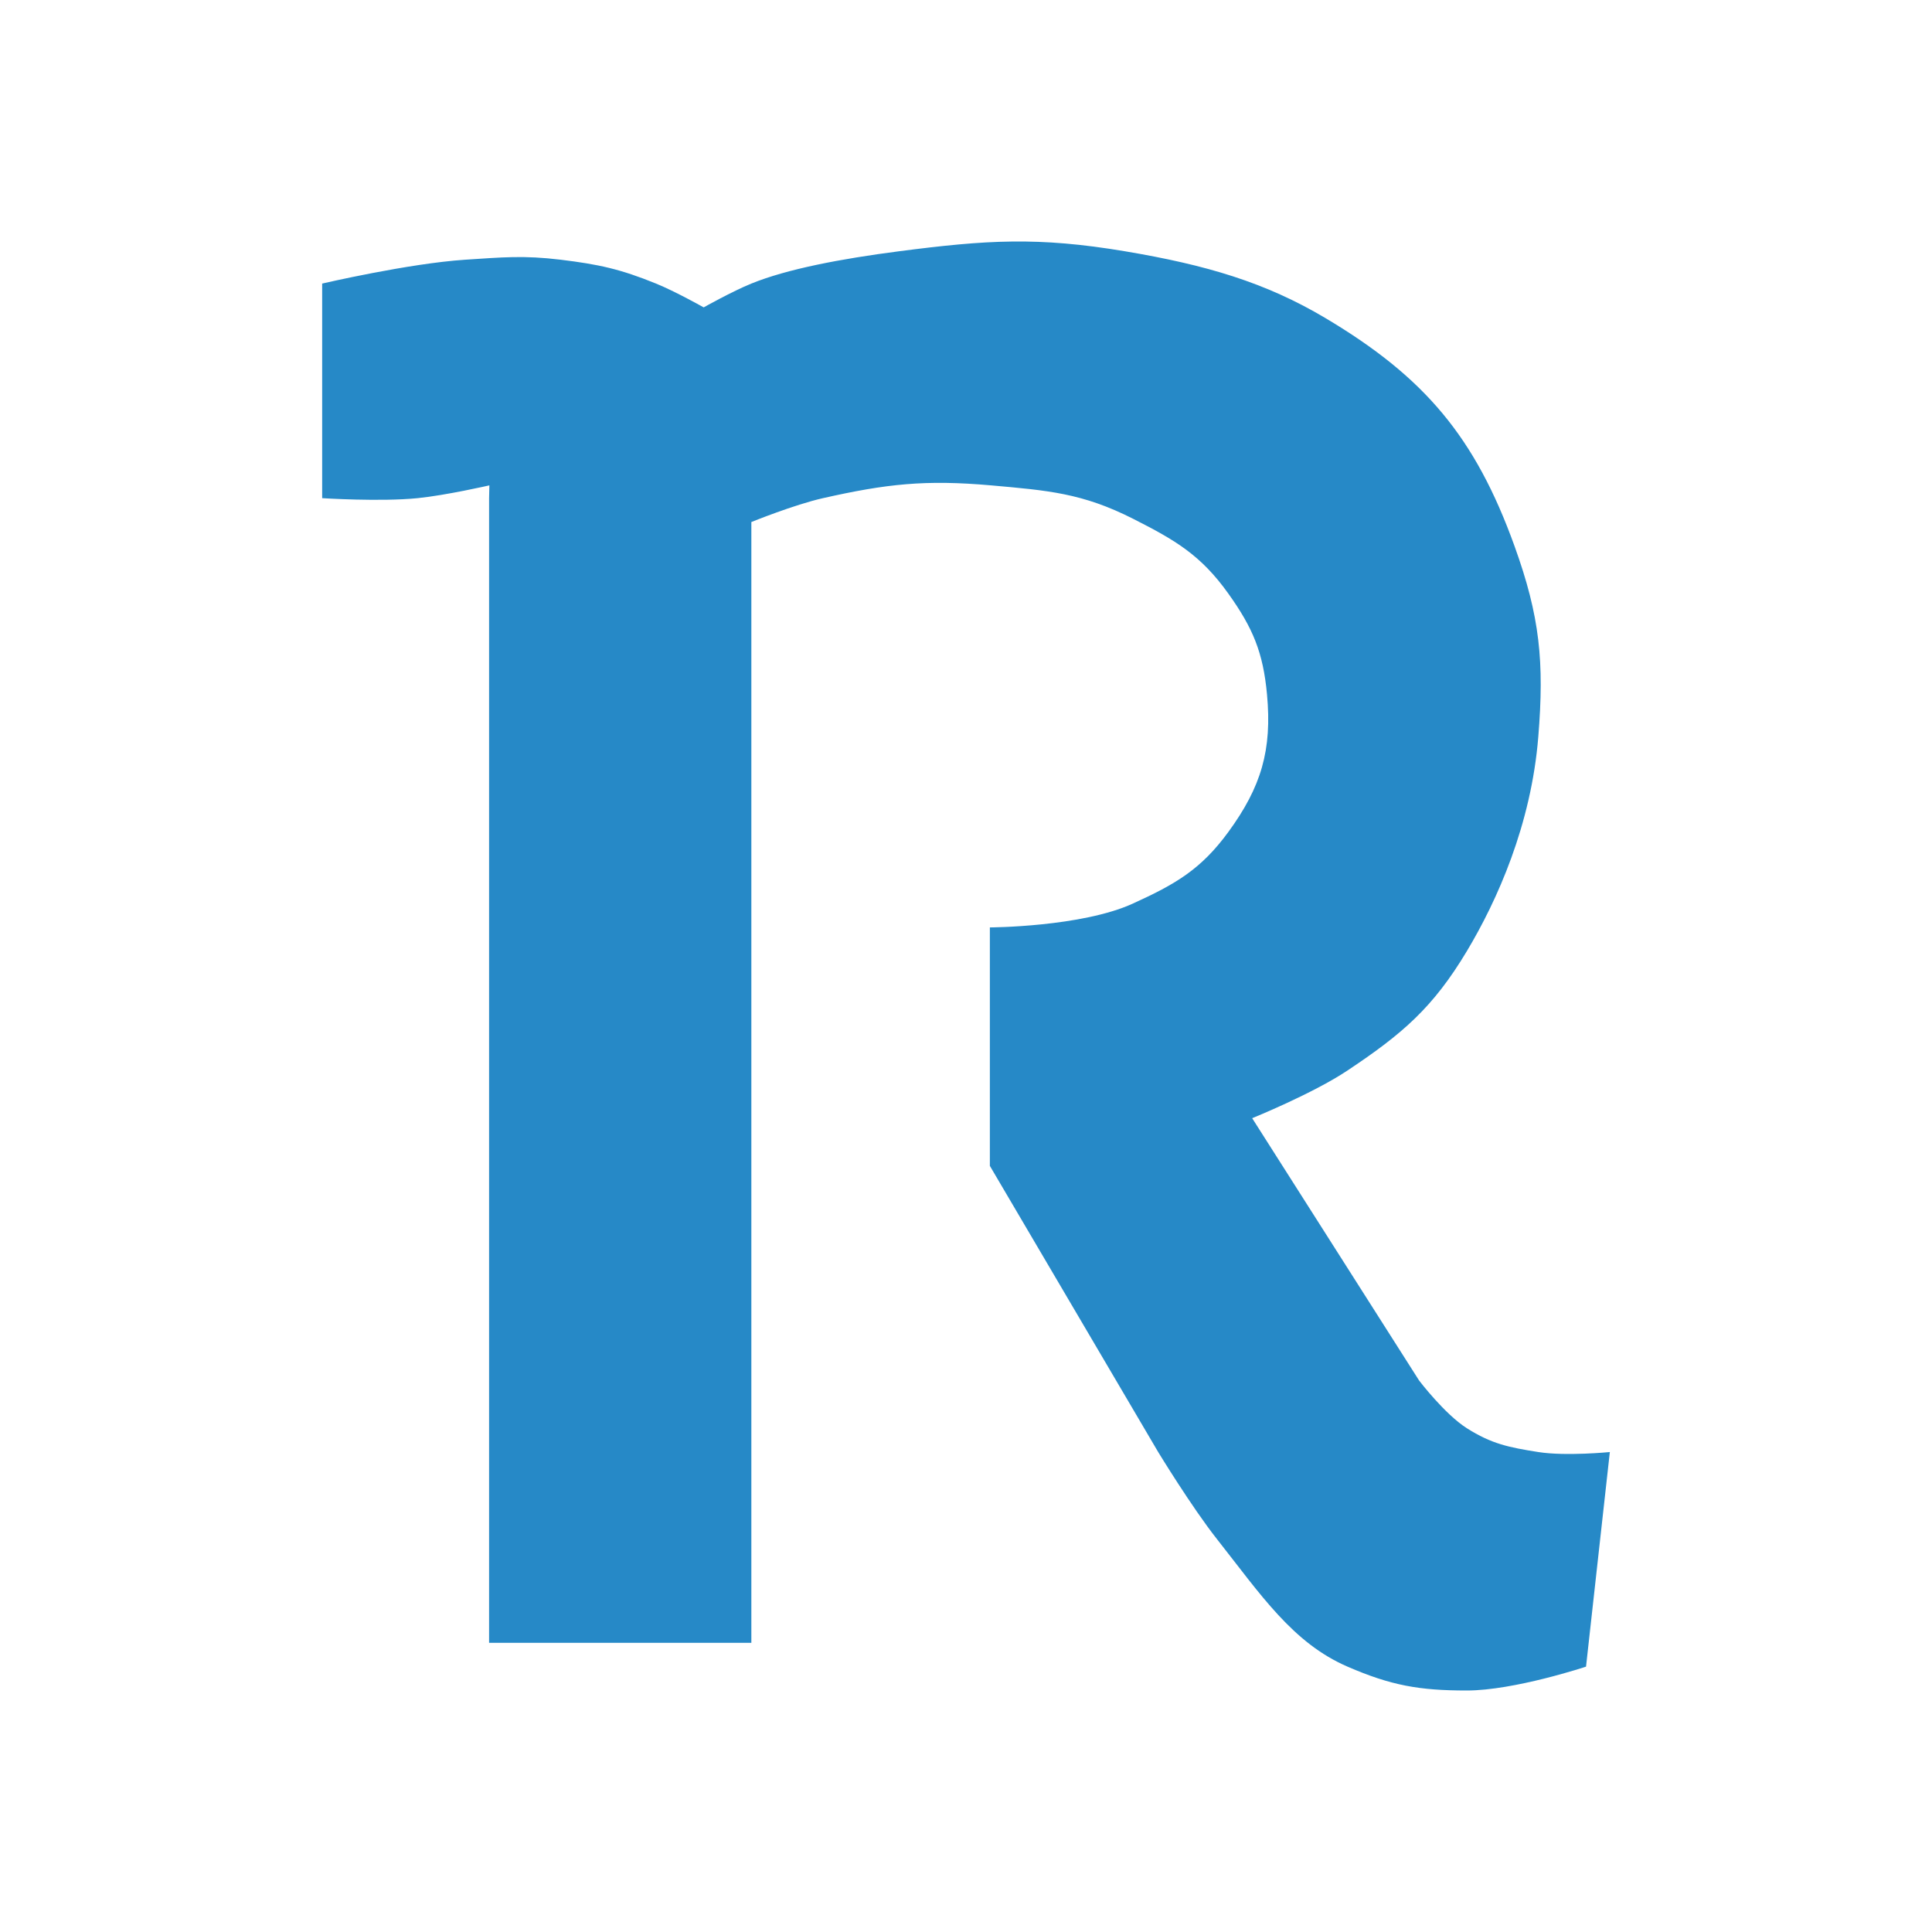 <svg width="40" height="40" viewBox="0 0 40 40" fill="none" xmlns="http://www.w3.org/2000/svg">
<path d="M10.132 10.049L10.126 10.314V10.808V34.013H15.556V10.808C15.556 10.808 16.443 10.448 17.038 10.314C18.354 10.017 19.161 9.929 20.519 10.049C21.695 10.154 22.409 10.208 23.462 10.742C24.334 11.184 24.863 11.493 25.431 12.289C25.939 13 26.152 13.508 26.232 14.377C26.339 15.528 26.113 16.293 25.431 17.226C24.862 18.004 24.333 18.307 23.456 18.707C22.389 19.194 20.494 19.201 20.494 19.201V24.138L23.979 30.063C23.979 30.063 24.669 31.197 25.194 31.863C26.108 33.023 26.766 34.016 27.899 34.506C28.802 34.897 29.385 35 30.368 35C31.351 35 32.837 34.506 32.837 34.506L33.33 30.063C33.33 30.063 32.42 30.153 31.849 30.063C31.247 29.968 30.882 29.896 30.368 29.569C29.908 29.276 29.381 28.582 29.381 28.582L25.925 23.151C25.925 23.151 27.182 22.642 27.899 22.163C29.034 21.407 29.667 20.864 30.368 19.695C30.995 18.649 31.703 17.075 31.849 15.251C31.974 13.702 31.883 12.764 31.355 11.302C30.543 9.052 29.5 7.811 27.444 6.587C26.203 5.848 24.976 5.485 23.289 5.202C21.489 4.9 20.425 4.967 18.615 5.202C17.402 5.359 16.293 5.571 15.556 5.871C15.157 6.033 14.569 6.364 14.569 6.364C14.569 6.364 13.981 6.033 13.582 5.871C12.845 5.571 12.396 5.473 11.607 5.377C10.841 5.284 10.402 5.327 9.632 5.377C8.462 5.454 6.67 5.871 6.67 5.871V10.314C6.67 10.314 7.877 10.391 8.644 10.314C9.232 10.255 10.132 10.049 10.132 10.049Z" fill="#2689C7"/>
</svg>
